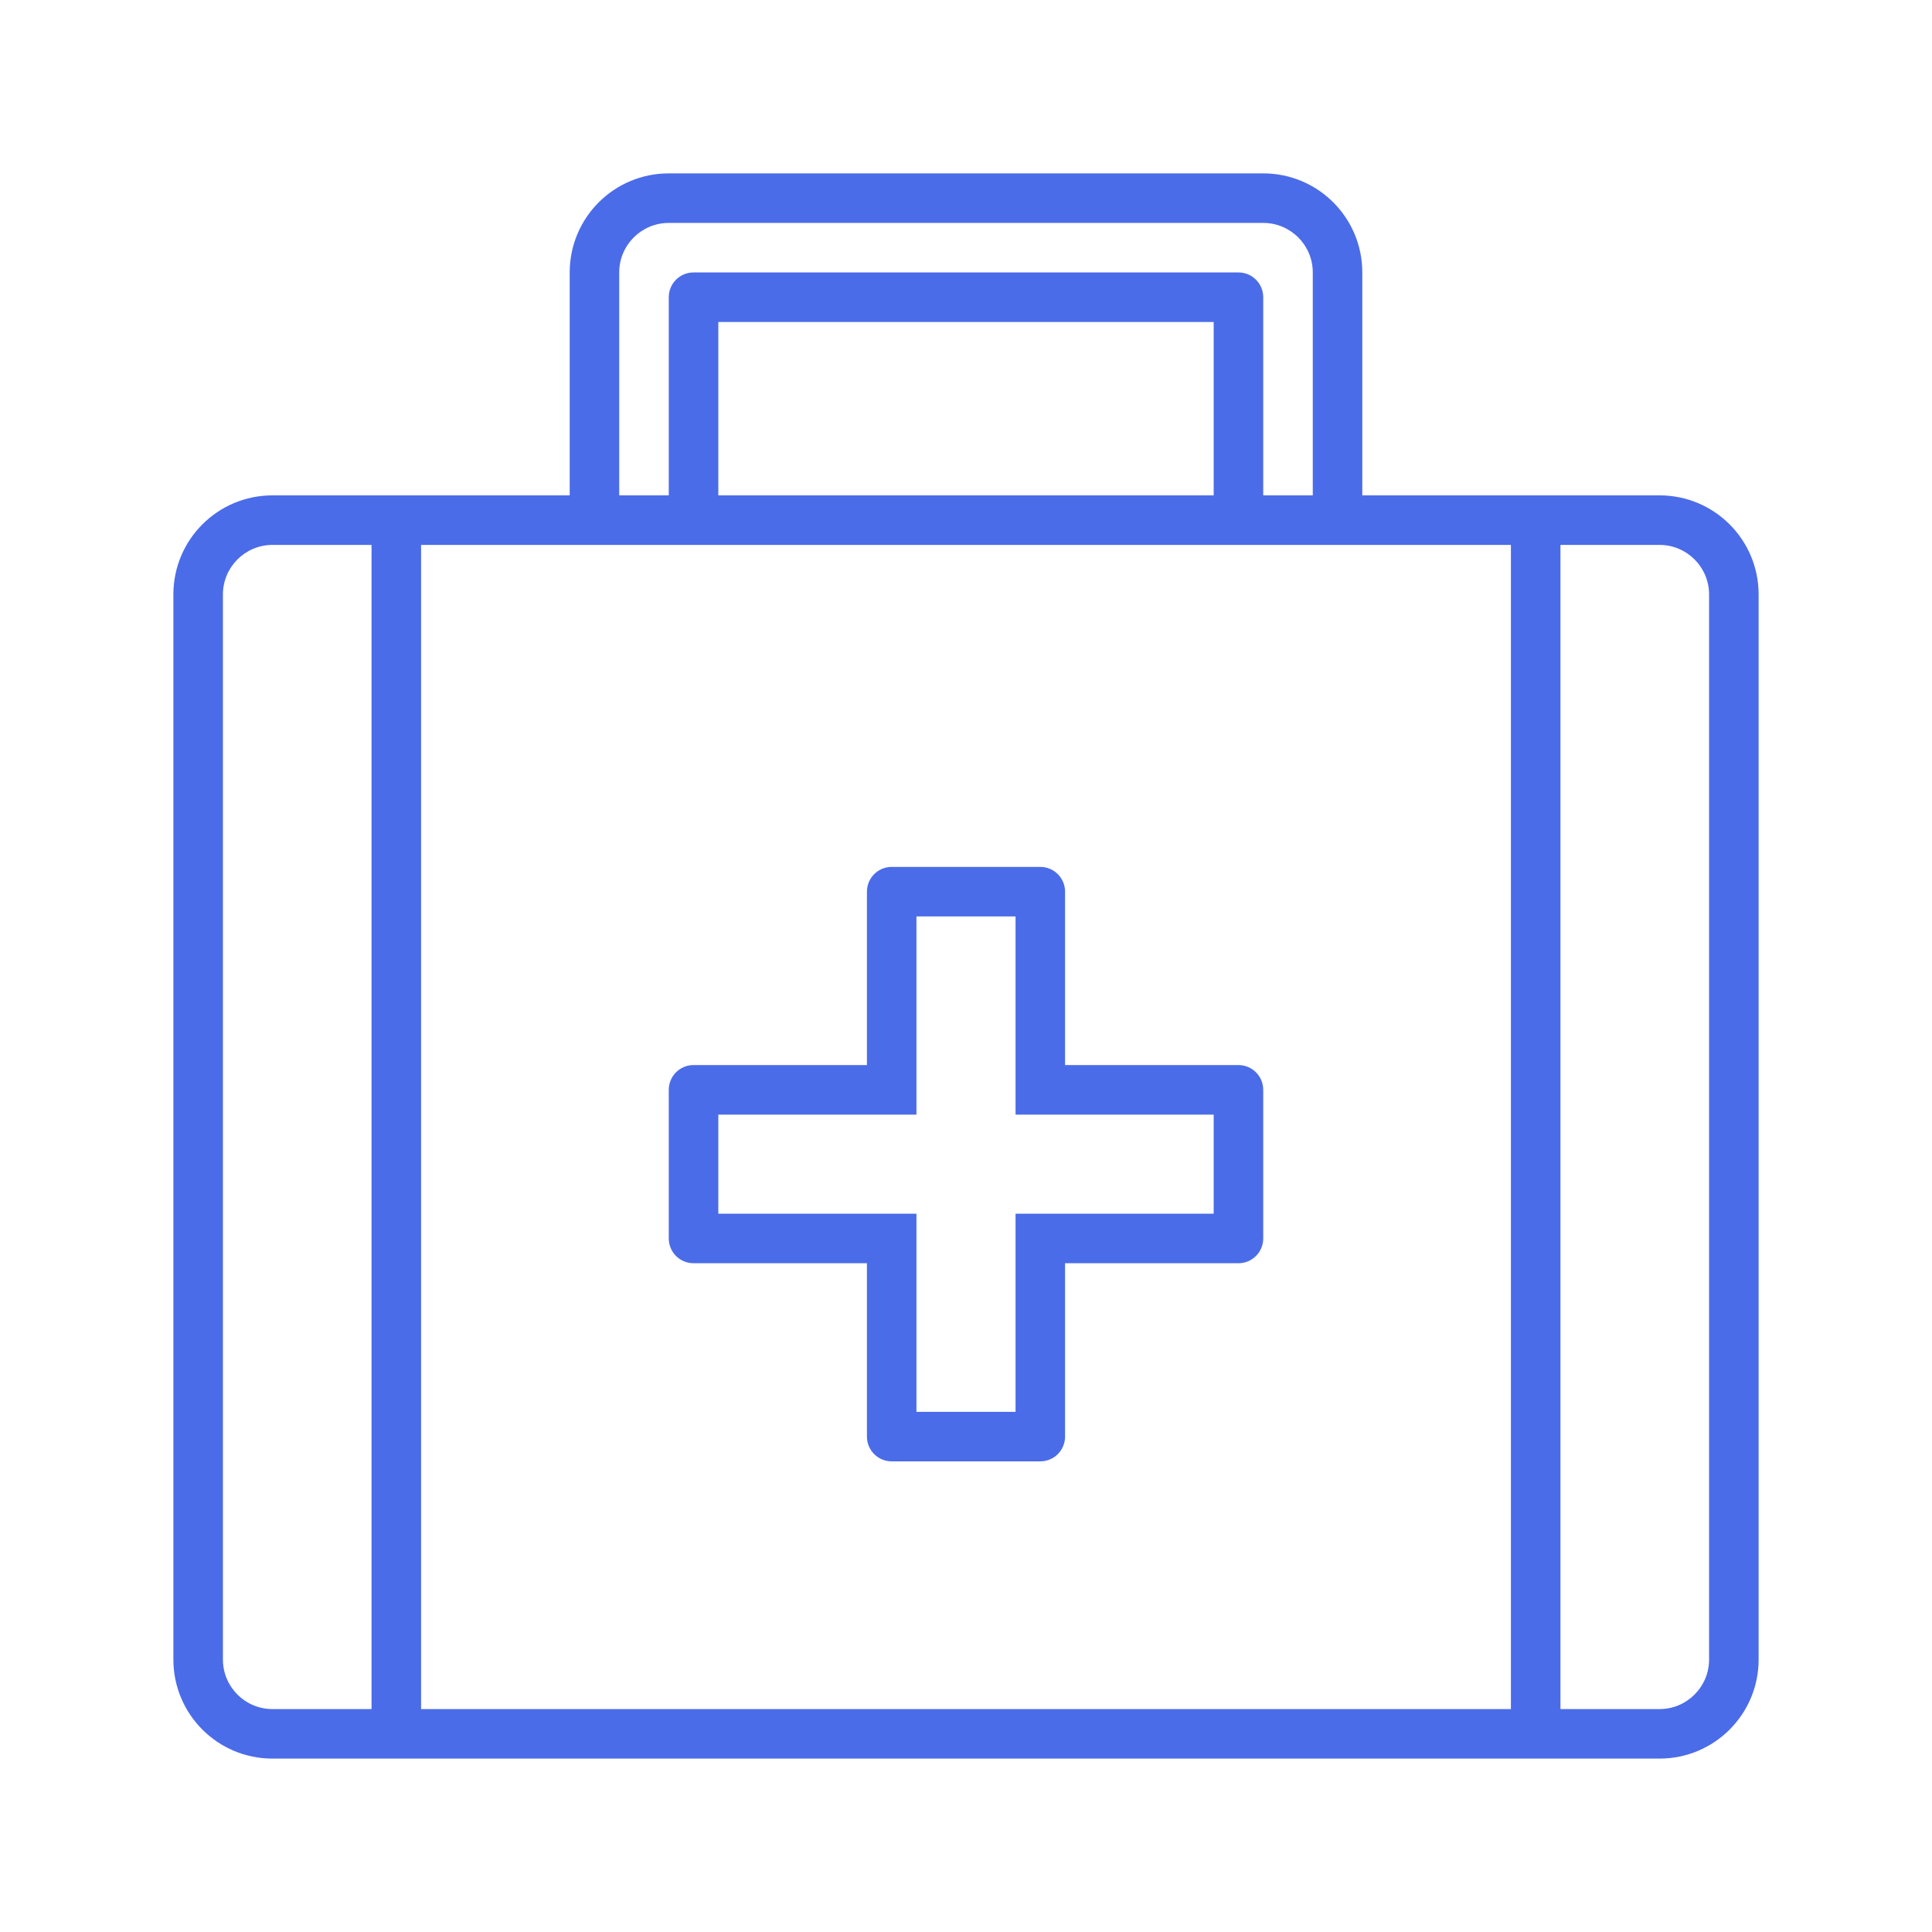 <svg width="65" height="65" viewBox="0 0 65 65" fill="none" xmlns="http://www.w3.org/2000/svg">
<g clip-path="url(#clip0_306_2060)">
<path d="M55.833 16.666H45.833V9.166C45.833 7.324 44.342 5.833 42.5 5.833H22.5C20.657 5.833 19.167 7.324 19.167 9.166V16.666H9.167C7.324 16.666 5.833 18.157 5.833 20V55.833C5.833 57.675 7.324 59.166 9.167 59.166H55.833C57.676 59.166 59.167 57.675 59.167 55.833V20C59.167 18.157 57.676 16.666 55.833 16.666ZM20.833 9.166C20.833 8.246 21.58 7.5 22.5 7.5H42.5C43.42 7.5 44.167 8.246 44.167 9.166V16.666H42.5V10C42.5 9.539 42.127 9.166 41.667 9.166H23.333C22.872 9.166 22.5 9.539 22.5 10V16.666H20.833V9.166ZM40.833 10.833V16.666H24.167V10.833H40.833ZM9.167 57.5C8.247 57.5 7.5 56.753 7.5 55.833V20C7.5 19.08 8.247 18.333 9.167 18.333H12.5V57.5H9.167ZM14.167 57.5V18.333H50.833V57.5H14.167ZM57.5 55.833C57.5 56.753 56.753 57.5 55.833 57.5H52.5V18.333H55.833C56.753 18.333 57.5 19.08 57.5 20V55.833Z" fill="#4B6CE8"/>
<path d="M41.667 35.833H35.833V30C35.833 29.539 35.461 29.166 35 29.166H30C29.539 29.166 29.167 29.539 29.167 30V35.833H23.333C22.872 35.833 22.5 36.206 22.5 36.666V41.666C22.5 42.127 22.872 42.5 23.333 42.5H29.167V48.333C29.167 48.794 29.539 49.166 30 49.166H35C35.461 49.166 35.833 48.794 35.833 48.333V42.5H41.667C42.127 42.5 42.5 42.127 42.5 41.666V36.666C42.5 36.206 42.127 35.833 41.667 35.833ZM40.833 40.833H34.167V47.5H30.833V40.833H24.167V37.5H30.833V30.833H34.167V37.5H40.833V40.833Z" fill="#4B6CE8"/>
</g>
<defs>
<clipPath id="clip0_306_2060">
<rect width="53.333" height="53.333" fill="white" transform="translate(5.833 5.833)"/>
</clipPath>
</defs>
</svg>
